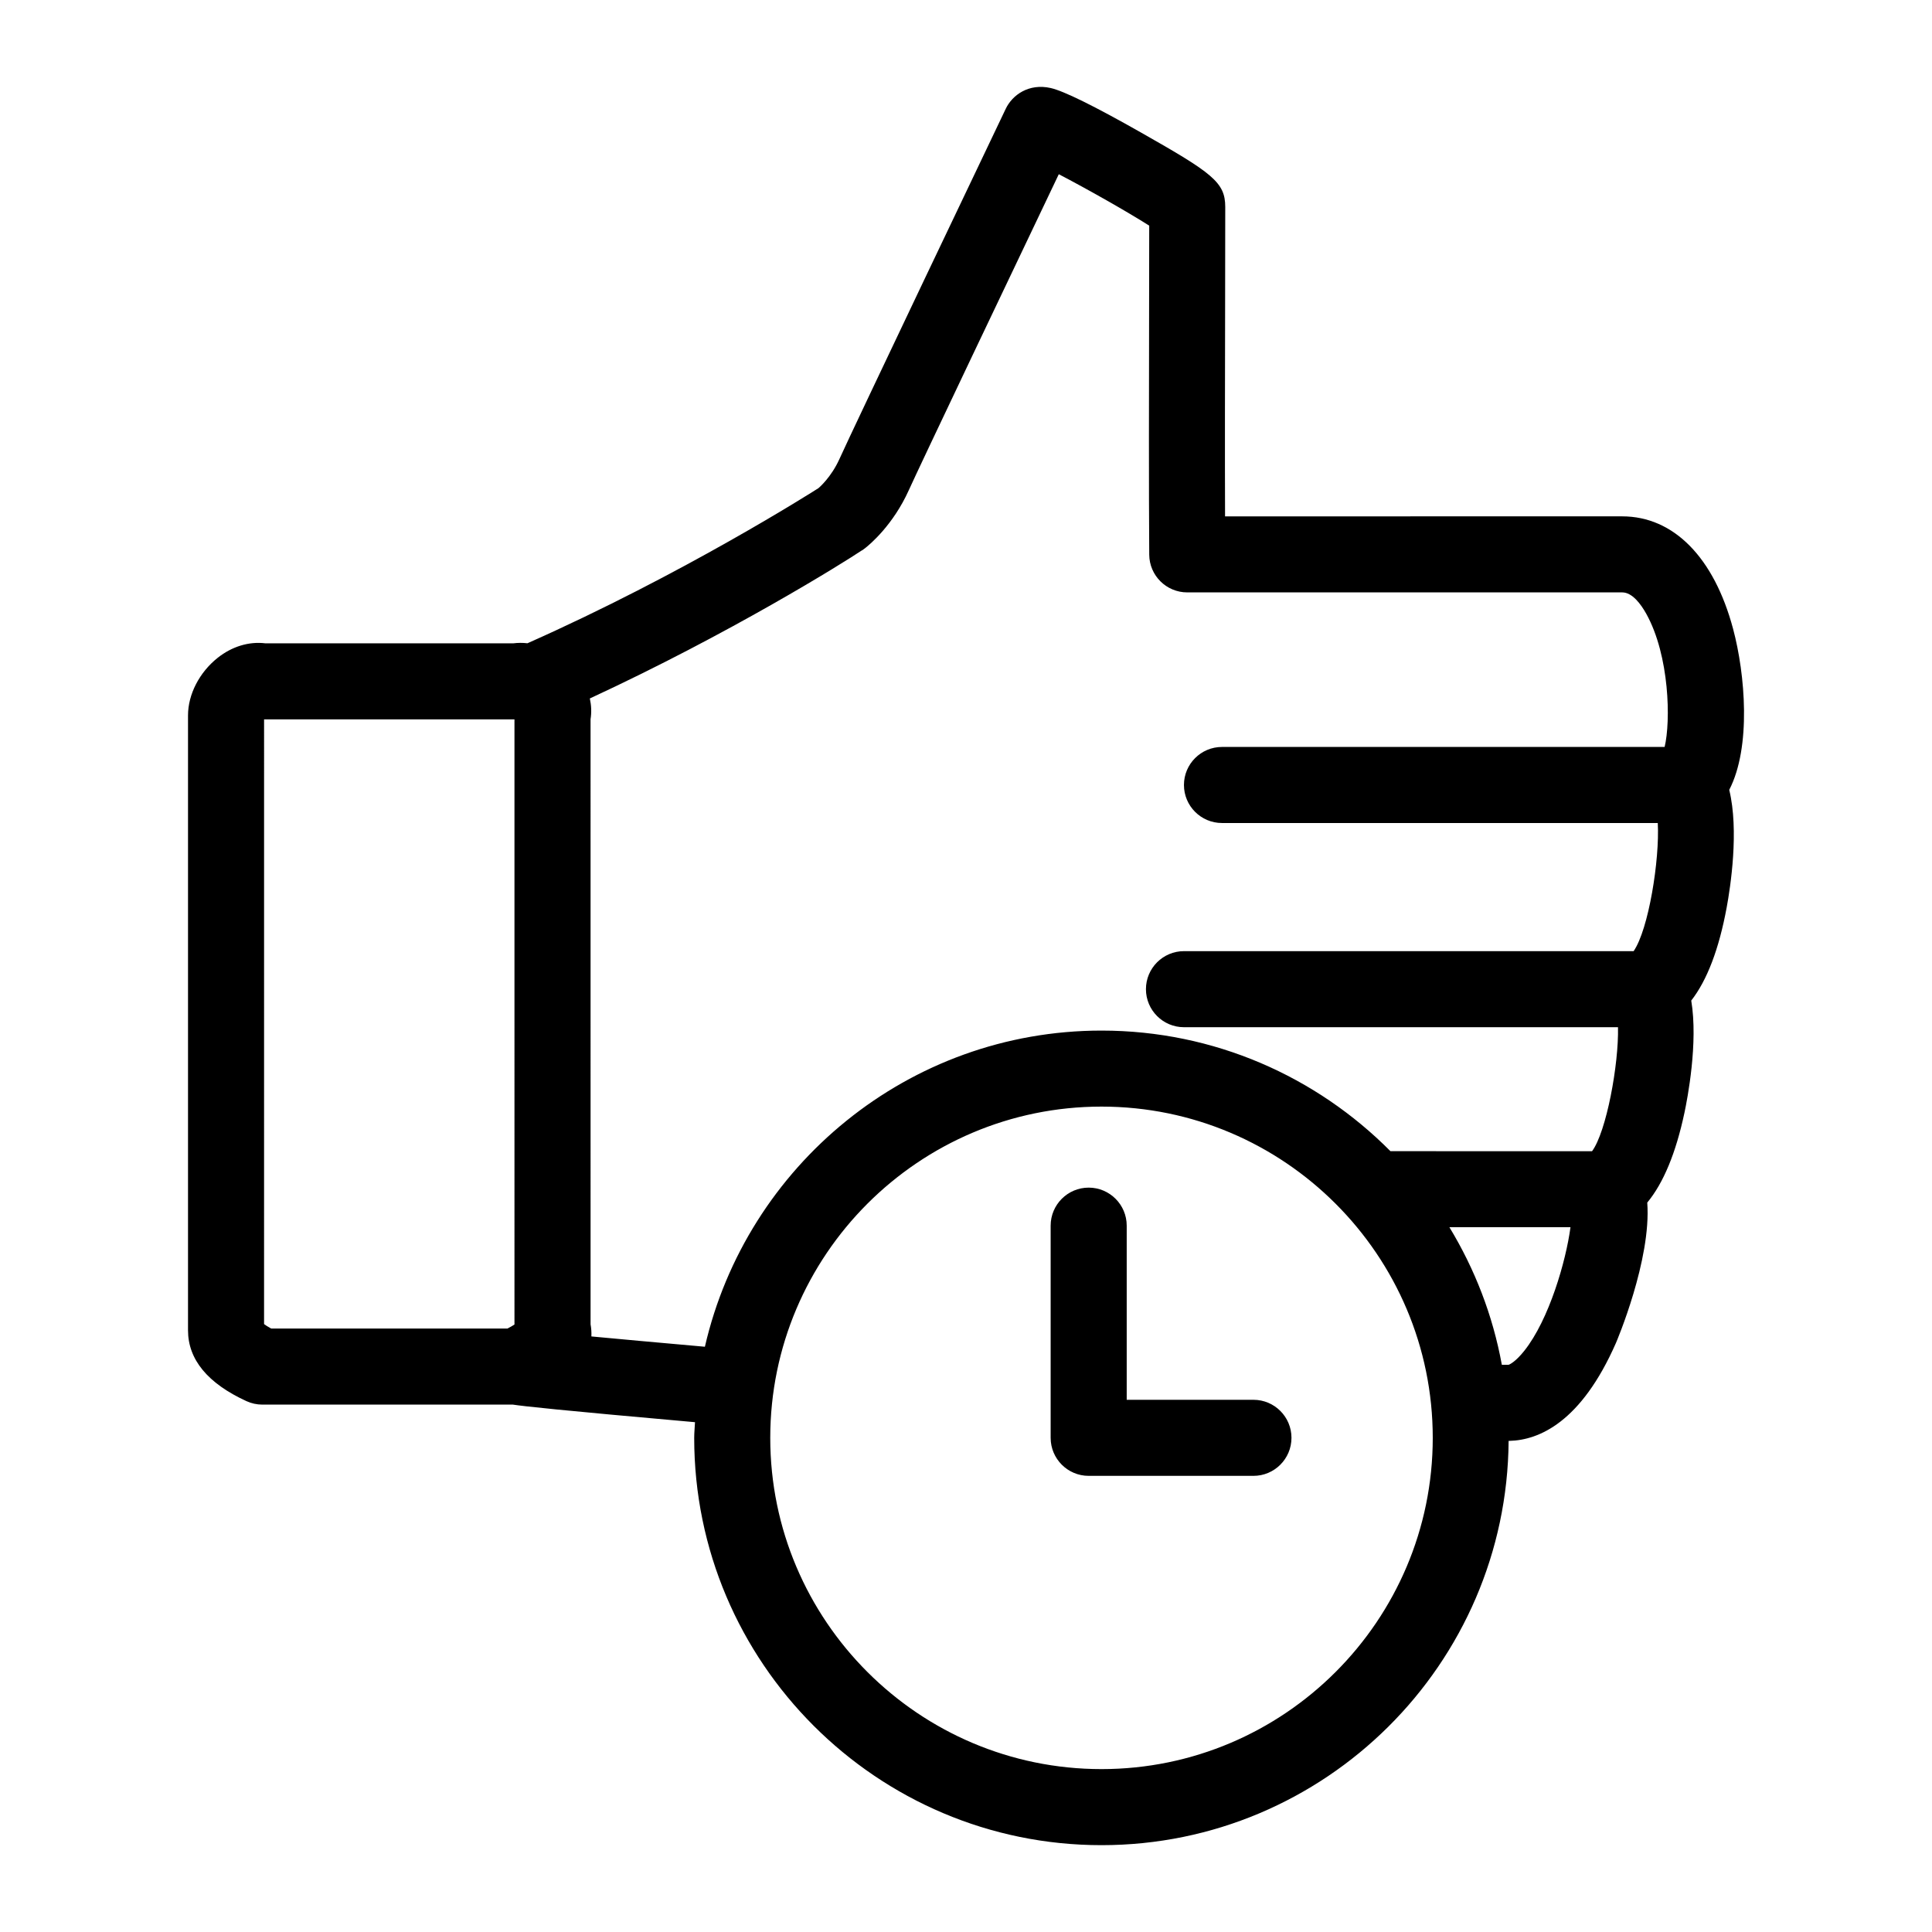 <?xml version="1.0" encoding="UTF-8"?>
<!-- Uploaded to: ICON Repo, www.svgrepo.com, Generator: ICON Repo Mixer Tools -->
<svg fill="#000000" width="800px" height="800px" version="1.1" viewBox="144 144 512 512" xmlns="http://www.w3.org/2000/svg">
 <path d="m476.18 514.96h-33.59v-46.148c0-5.562-4.516-10.078-10.078-10.078s-10.078 4.516-10.078 10.078v56.227c0 5.562 4.516 10.078 10.078 10.078h43.664c5.562 0 10.078-4.516 10.078-10.078 0.004-5.562-4.508-10.078-10.074-10.078zm127.11-204.29c-5.059-18.957-15.773-29.832-29.398-29.832l-105.24 0.004c-0.059-16.289-0.02-37.266 0.016-55.652l0.035-26.344c0-6.543-3.387-8.988-22.41-19.773-12.383-7.019-20.402-10.969-23.84-11.742-5.801-1.32-10.184 1.84-11.922 5.5-1.84 3.828-40.684 85.246-44.066 92.793-2.188 4.867-5.402 7.582-5.387 7.582l0.004-0.004-0.195 0.168c-1.496 0.961-35.922 22.832-77.109 41.102-1.27-0.145-2.551-0.141-3.797 0.023l-65.633-0.004c-4.309-0.543-8.836 0.801-12.652 3.828-4.852 3.848-7.871 9.699-7.871 15.27v162.95c0 7.742 5.211 14.062 15.488 18.777 1.32 0.605 2.75 0.918 4.203 0.918h66.398c2.871 0.438 11.969 1.445 48.266 4.66-0.055 1.387-0.211 2.746-0.211 4.152 0 59.516 48.418 107.94 107.94 107.94 59.254 0 107.46-47.992 107.89-107.14h0.207c7.769-0.195 18.977-4.852 28.238-25.953 0.121-0.277 9.43-22.098 8.293-37.195 4.289-5.176 7.594-13.148 9.863-23.836 0.781-3.68 3.664-18.516 1.797-29.699 4.211-5.406 7.356-13.668 9.395-24.707 0.992-5.371 3.305-20.355 0.672-31.137 5.871-11.34 4.231-30.645 1.027-42.645zm-322.95 184.34c-0.441 0.293-1.047 0.648-1.848 1.066h-62.621c-0.906-0.488-1.508-0.887-1.891-1.176l0.004-160.26h66.355zm155.57 117.82c-48.402 0-87.785-39.379-87.785-87.785s39.379-87.785 87.785-87.785 87.785 39.379 87.785 87.785-39.383 87.785-87.785 87.785zm112.05-110.86c-2.398 3.019-4.027 3.707-4.203 3.715h-1.754c-2.394-13.145-7.195-25.426-13.895-36.461h32.086c-1.195 8.977-5.664 24.473-12.234 32.746zm37.168-160.02h-117.29c-5.562 0-10.078 4.516-10.078 10.078s4.516 10.078 10.078 10.078h115.49c0.527 9.754-2.434 28.219-6.402 33.961l-119.16-0.004c-5.562 0-10.078 4.516-10.078 10.078s4.516 10.078 10.078 10.078h115.02c0.227 9.836-3.082 27.738-6.871 32.859l-53.43-0.004c-19.566-19.719-46.664-31.961-76.57-31.961-51.203 0-94.105 35.875-105.11 83.785-13.324-1.18-23.059-2.07-30.082-2.731 0.055-1.113-0.035-2.191-0.215-3.211l-0.004-160.35c0.289-1.82 0.211-3.68-0.191-5.508 37.188-17.227 67.145-35.918 72.145-39.277l0.02 0.031c0.262-0.18 0.516-0.379 0.902-0.68 1.188-0.941 7.34-6.086 11.477-15.301 2.641-5.894 29.258-61.746 39.734-83.703 7.426 3.859 18.379 10.066 23.965 13.633l-0.031 21.352c-0.039 22.496-0.09 48.859 0.035 65.836 0.039 5.535 4.539 10 10.078 10h115.27c2.66 0 4.938 3.098 6.387 5.699 6.168 11.109 6.488 28.473 4.848 35.258z"/>
</svg>